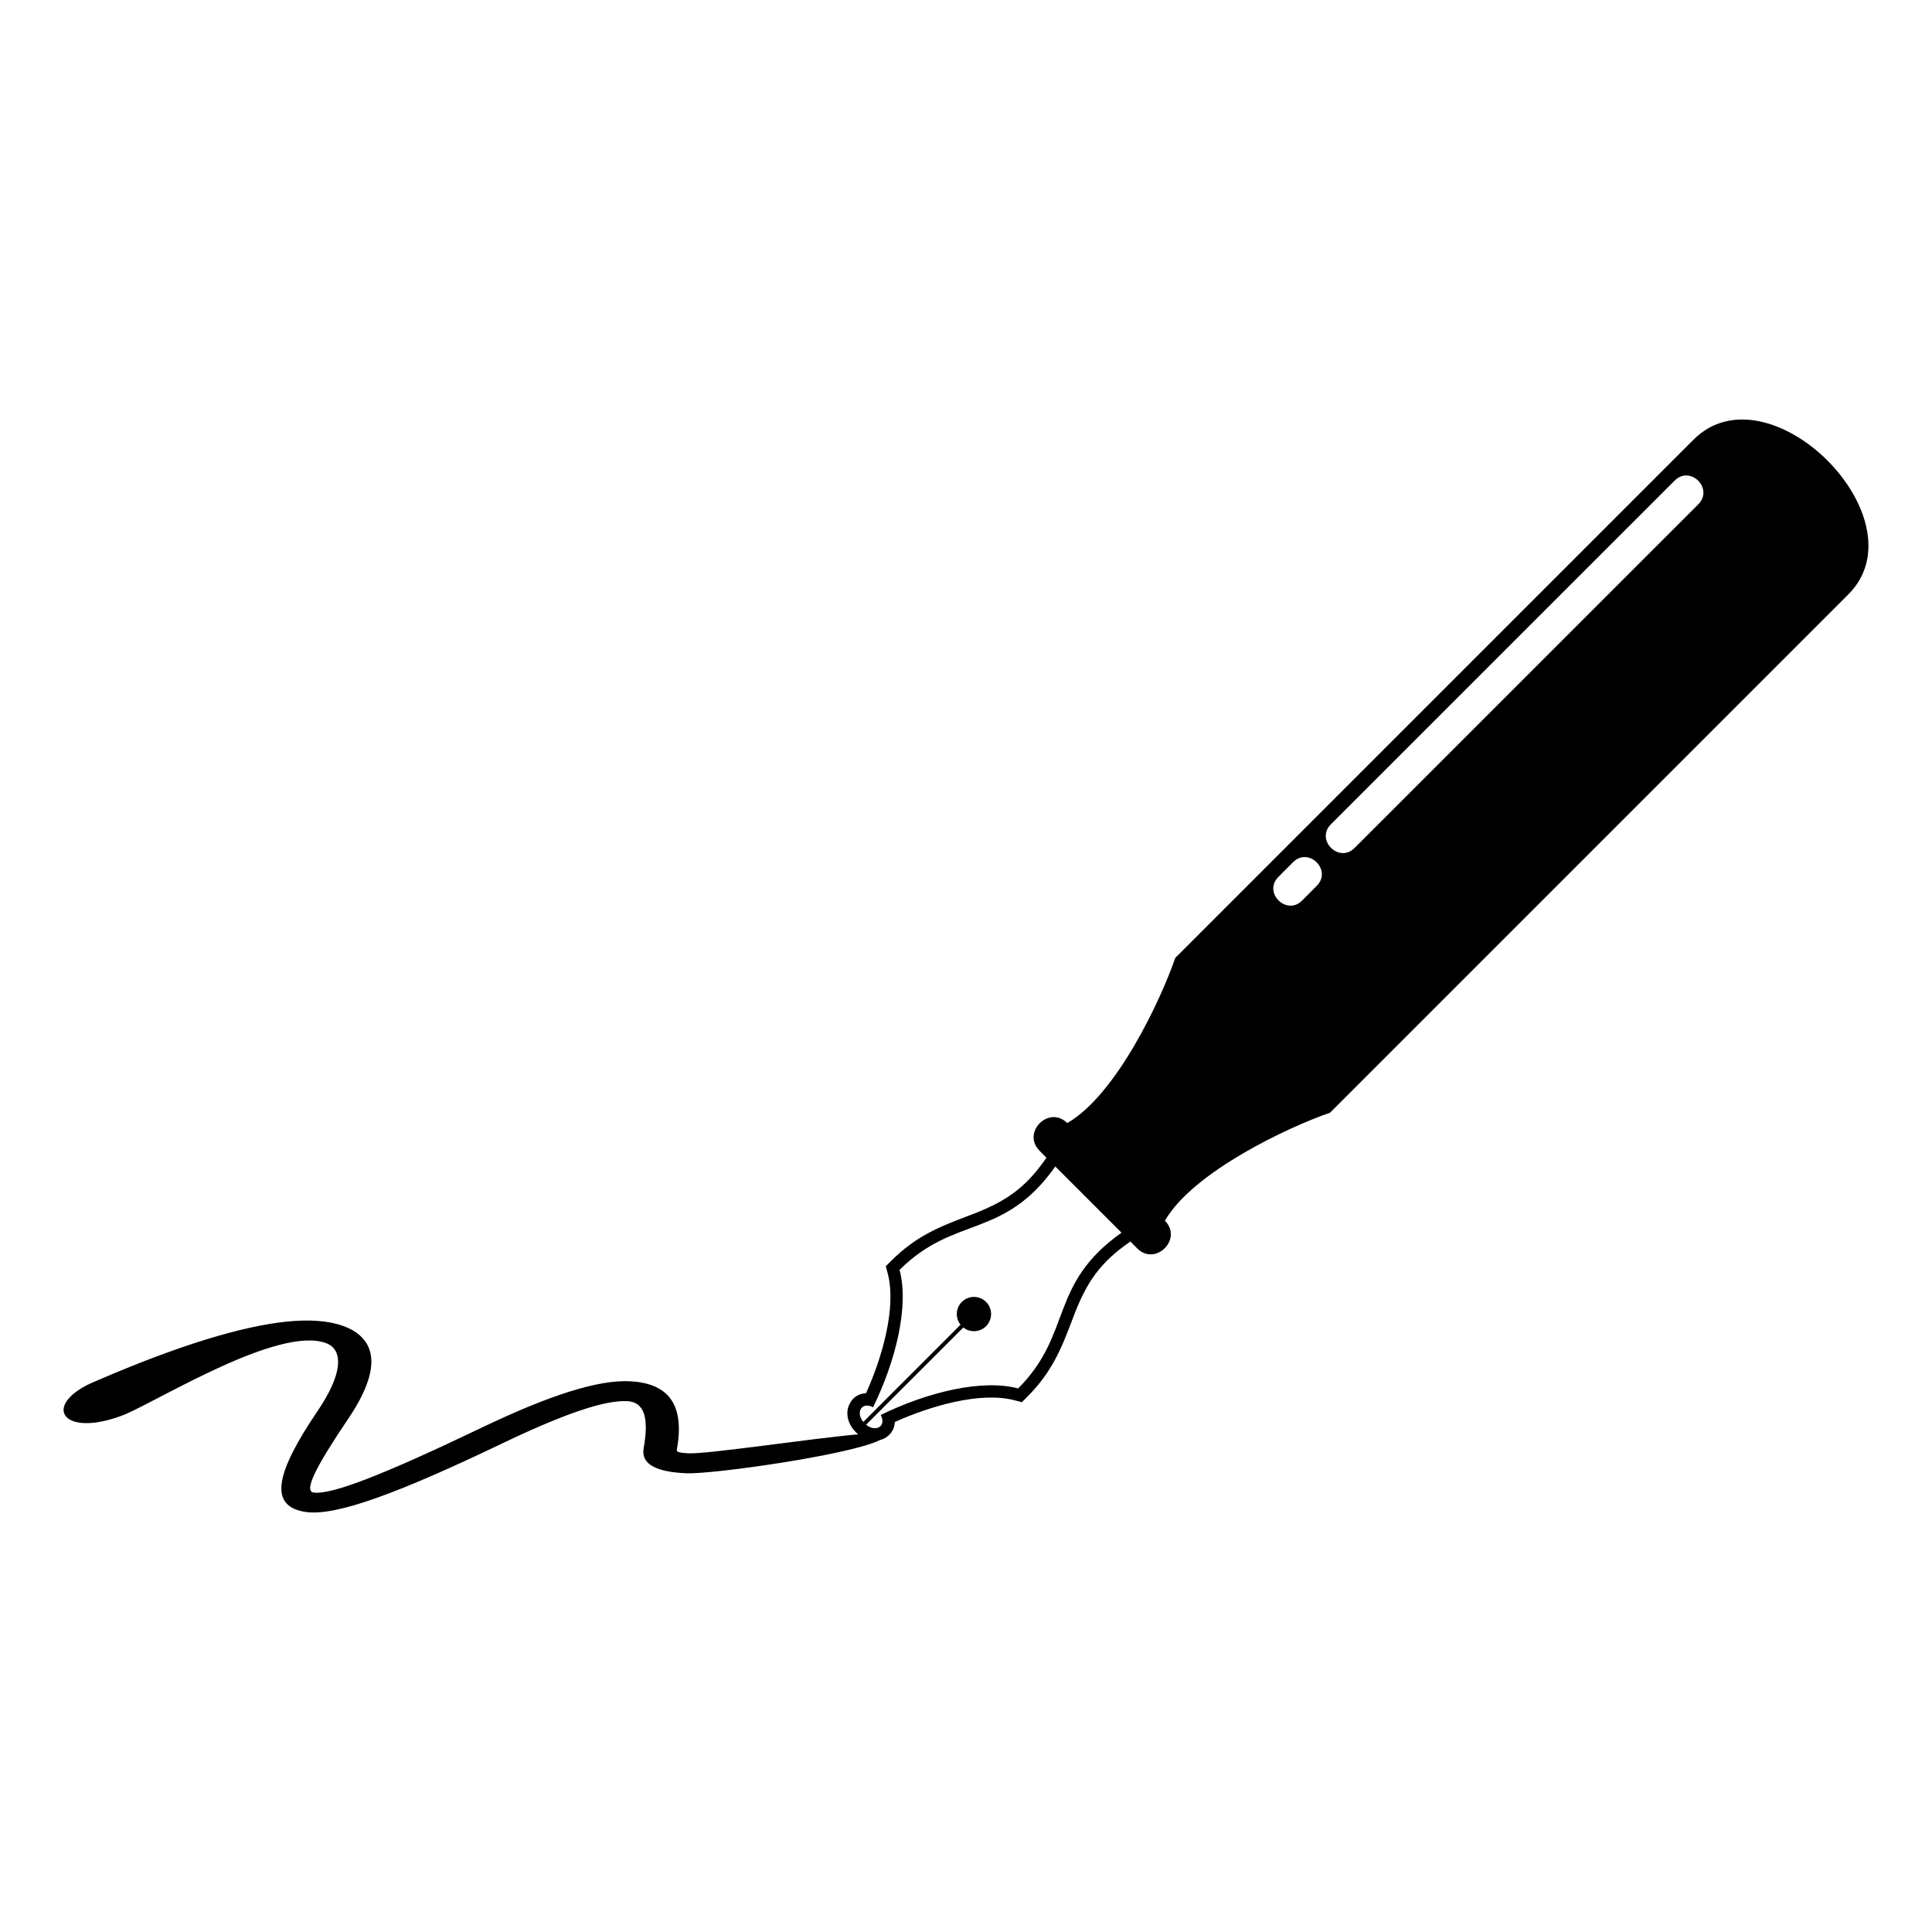 <?xml version="1.0" encoding="UTF-8"?>
<!-- Uploaded to: SVG Repo, www.svgrepo.com, Generator: SVG Repo Mixer Tools -->
<svg fill="#000000" width="800px" height="800px" version="1.1" viewBox="144 144 512 512" xmlns="http://www.w3.org/2000/svg">
 <path d="m419.5 448.96c-4.836-4.836 2.481-12.168 7.332-7.332 13.18-7.602 24.938-33.039 28.625-43.77l137.33-137.33c19.98-19.996 61.016 21.023 41.02 41.02l-137.33 137.33c-10.73 3.672-36.23 15.566-43.77 28.625 4.836 4.836-2.492 12.168-7.332 7.332l-1.812-1.812c-8.086 5.578-11.668 10.809-15.176 20.148-3.203 8.496-5.621 14.465-12.258 21.102l-1.328 1.328-1.812-0.484c-9.219-2.465-22.656 1.586-31.848 5.727-0.059 1.543-0.754 2.84-1.828 3.703-0.664 0.559-1.406 0.906-2.144 1.09-7.648 3.883-44.18 9.082-51.285 8.797-8.312-0.348-12.047-2.57-11.305-6.664 1.449-8.102 0.121-12.168-4.231-12.438-6.09-0.395-17.172 3.477-33.492 11.305-27.145 13.012-43.695 19.137-51.633 18.078-10.156-1.359-8.328-10.156 2.918-26.754 4.309-6.379 6.062-11.352 5.273-14.691-0.395-1.617-1.406-2.75-3.066-3.356-12.453-4.473-43.332 14.645-53.25 18.938-17.051 6.742-22.598-2.934-7.316-9.008 21.75-9.418 38.527-14.402 50.148-15.598 6.195-0.637 11.199-0.227 14.977 1.133 4.066 1.465 6.484 3.883 7.254 7.164 0.996 4.246-0.922 10.125-5.836 17.383-8.613 12.758-11.926 19.254-9.203 19.617 4.926 0.648 19.242-5.094 44.18-17.035 18.215-8.734 31.363-13 39.961-12.438 10.34 0.664 14.191 6.621 12.09 18.258-0.074 0.453 0.953 0.727 3.113 0.816 5.262 0.227 31.996-3.871 44.965-5.031-2.57-2.102-3.977-5.773-1.812-8.844 0.832-1.18 2.176-1.98 3.883-2.039 4.141-9.176 8.191-22.625 5.727-31.848l-0.484-1.812 1.328-1.328c6.637-6.637 12.59-9.039 21.102-12.242 9.34-3.523 14.57-7.106 20.148-15.191l-1.812-1.812zm21.719 21.719-17.547-17.547c-13.723 19.391-26.723 12.848-41.277 27.402 2.539 9.492-0.938 24-7.027 36.41-3.055-1.602-4.656 1.359-2.586 3.883l25.77-25.77c-1.422-1.785-1.316-4.383 0.348-6.031 1.77-1.77 4.641-1.77 6.422 0 1.77 1.77 1.77 4.641 0 6.422-1.648 1.648-4.246 1.77-6.031 0.348l-25.77 25.77c2.523 2.07 5.488 0.469 3.883-2.586 12.426-6.09 26.918-9.566 36.41-7.027 14.555-14.555 8.012-27.555 27.402-41.277zm152.85-193.04-91.094 91.078c-4.141 4.141-10.414-2.117-6.273-6.273l91.094-91.078c4.141-4.141 10.414 2.117 6.273 6.273zm-101.12 101.12-3.883 3.898c-4.141 4.141-10.414-2.133-6.273-6.273l3.883-3.898c4.141-4.141 10.414 2.133 6.273 6.273z" fill-rule="evenodd"/>
</svg>